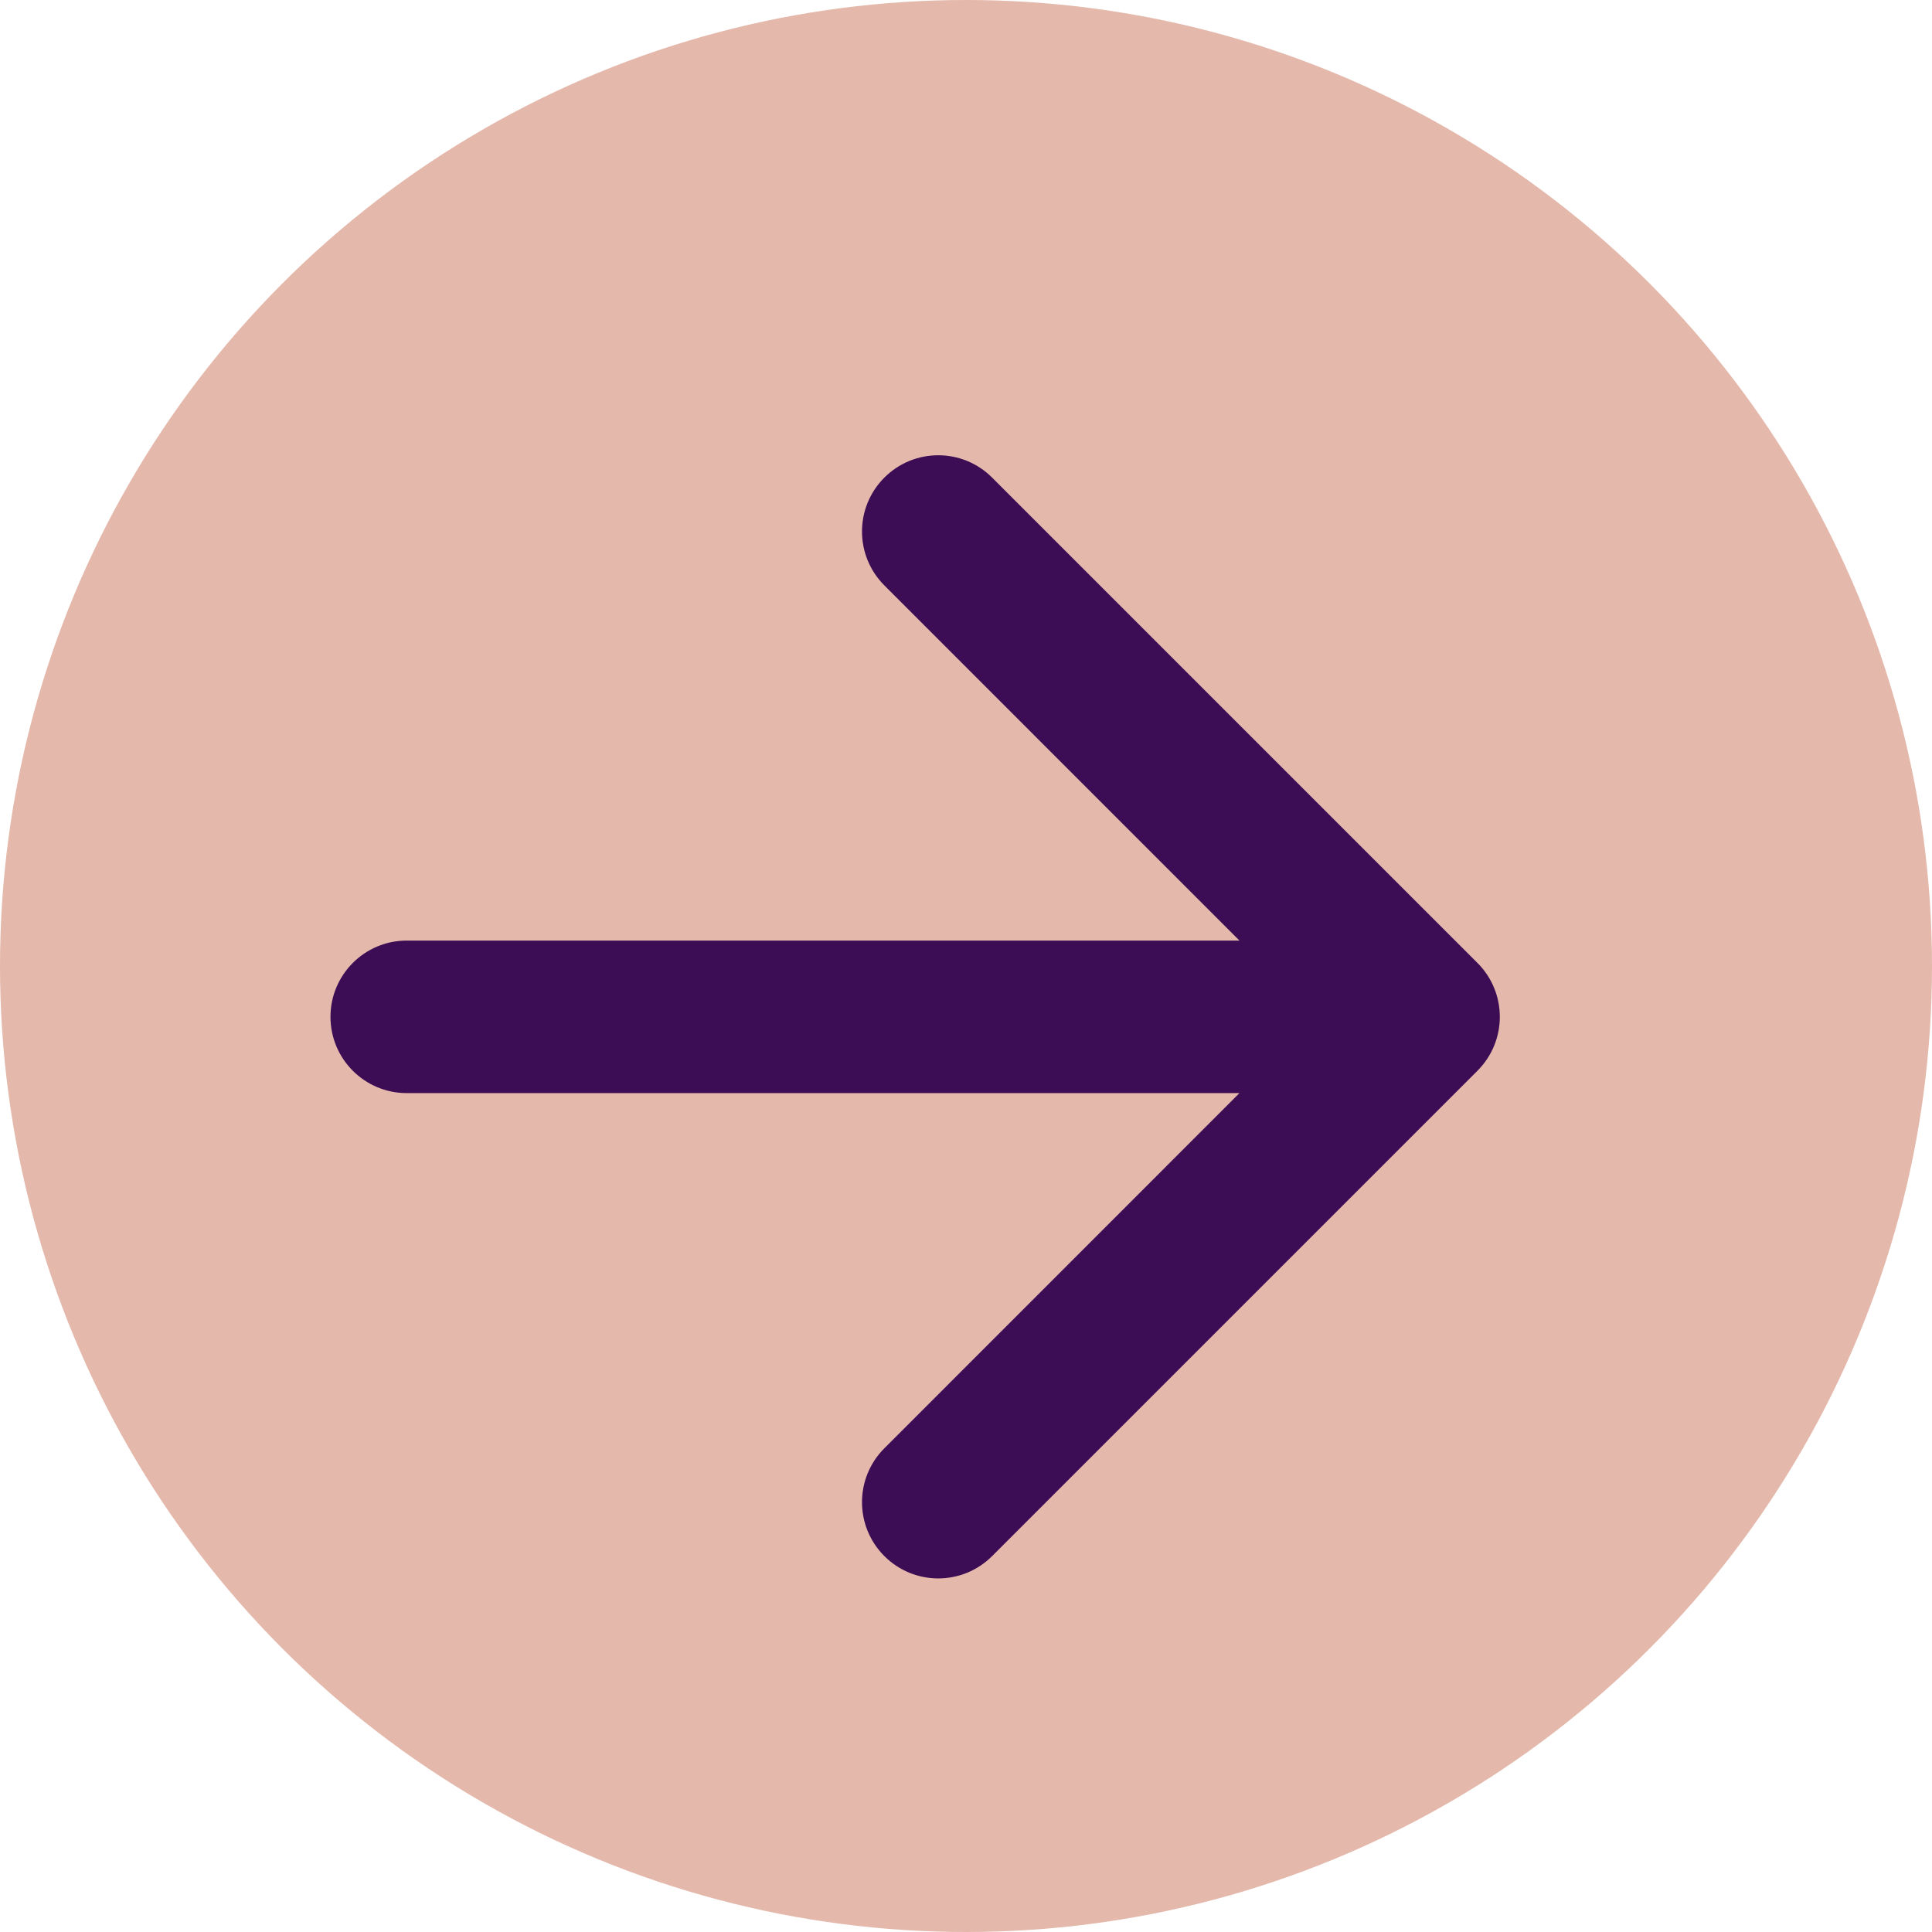 <svg width="19" height="19" viewBox="0 0 19 19" fill="none" xmlns="http://www.w3.org/2000/svg">
<circle cx="9.5" cy="9.5" r="9.5" fill="#E4B8AB"/>
<path d="M4 9.25C3.586 9.25 3.25 9.586 3.25 10C3.25 10.414 3.586 10.75 4 10.75V9.25ZM14.53 10.53C14.823 10.237 14.823 9.763 14.53 9.47L9.757 4.697C9.464 4.404 8.99 4.404 8.697 4.697C8.404 4.99 8.404 5.464 8.697 5.757L12.939 10L8.697 14.243C8.404 14.536 8.404 15.01 8.697 15.303C8.99 15.596 9.464 15.596 9.757 15.303L14.53 10.53ZM4 10V10.75H14V10V9.25H4V10Z" fill="#3C0D55"/>
</svg>
